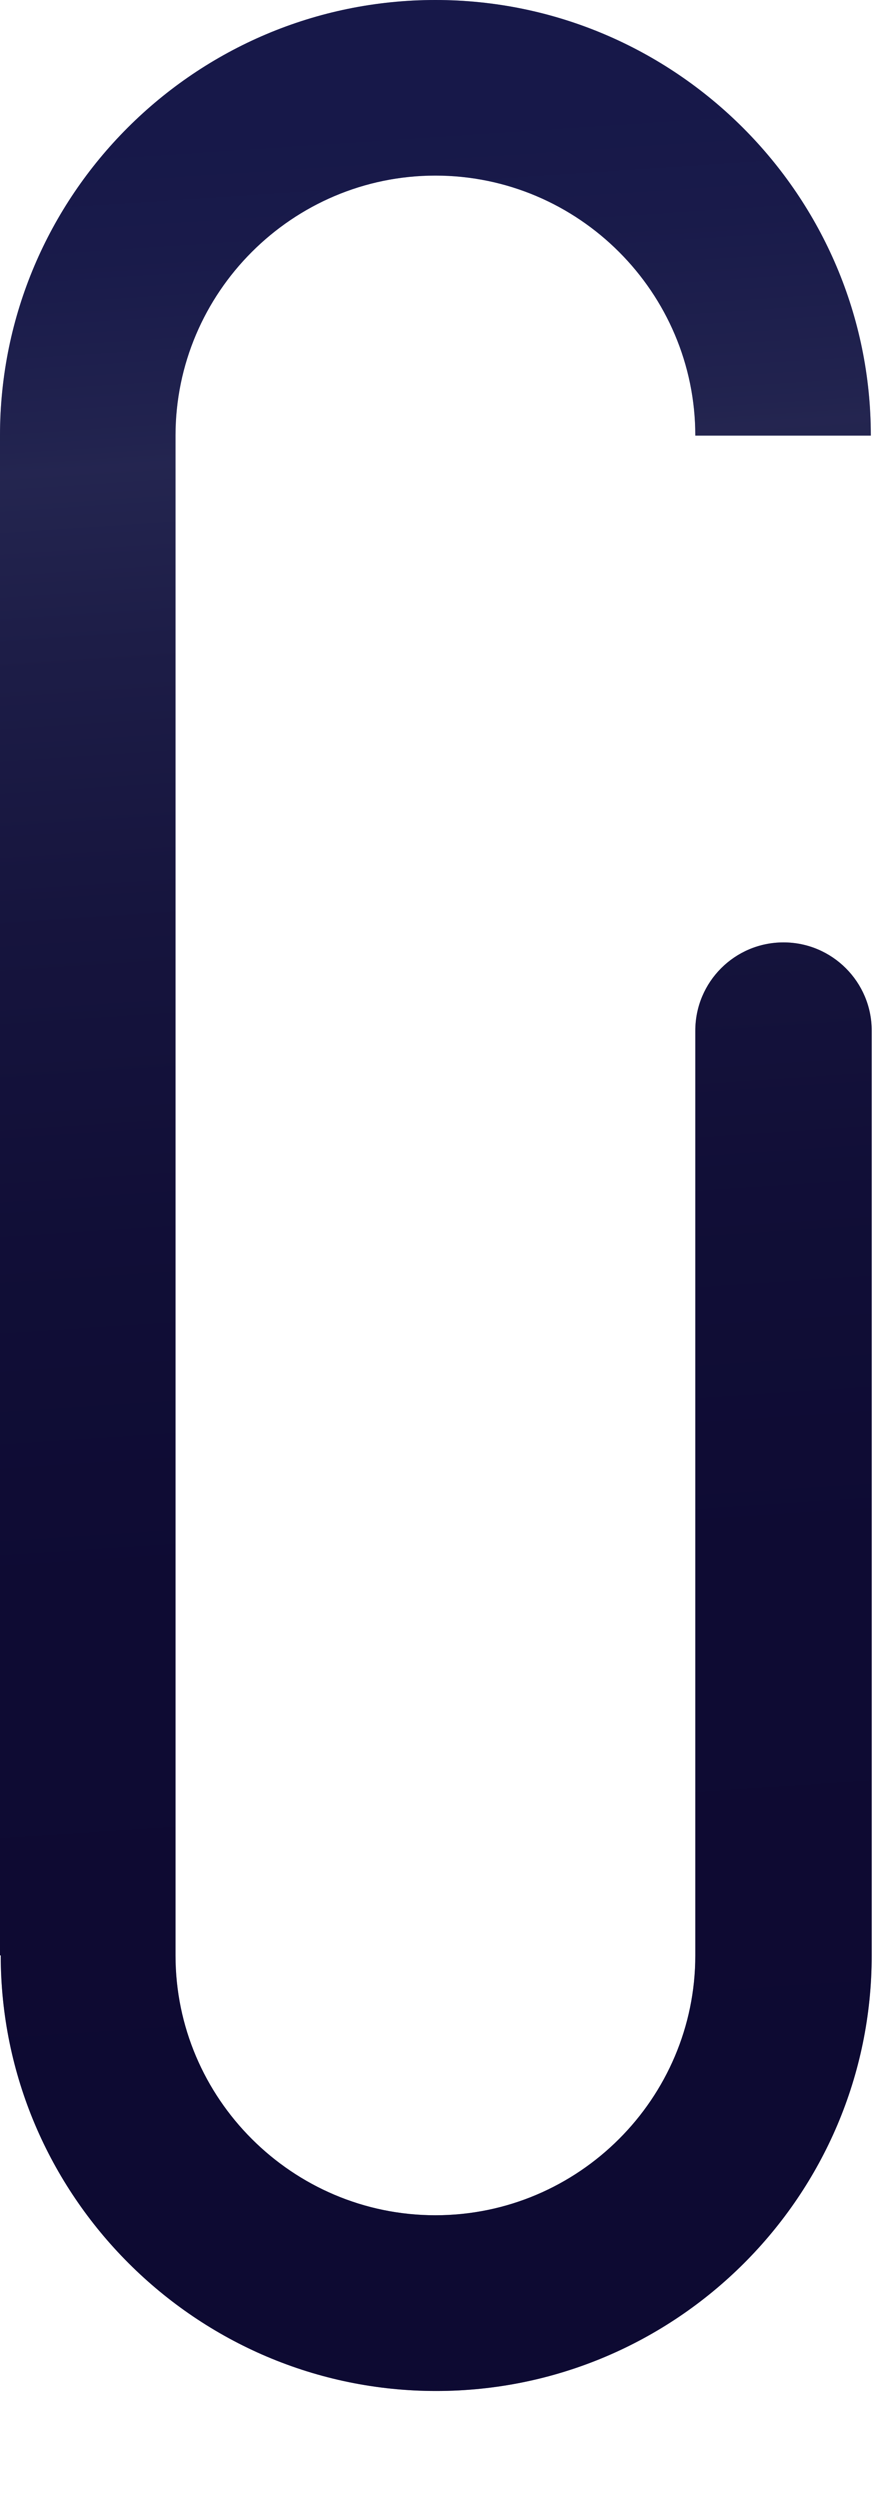 <?xml version="1.0" encoding="UTF-8"?> <svg xmlns="http://www.w3.org/2000/svg" width="6" height="17" viewBox="0 0 6 17" fill="none"><path d="M0 13.296V2.962C0 1.326 1.331 0 2.962 0C4.593 0 5.924 1.331 5.924 2.962H4.73C4.73 1.989 3.936 1.194 2.962 1.194C1.989 1.194 1.194 1.989 1.194 2.962V13.296C1.194 14.269 1.989 15.063 2.962 15.063C3.936 15.063 4.73 14.269 4.73 13.296V7.008C4.73 6.677 4.998 6.408 5.33 6.408C5.661 6.408 5.93 6.677 5.93 7.008V13.296C5.93 14.932 4.598 16.258 2.967 16.258C1.336 16.258 0.005 14.927 0.005 13.296H0Z" fill="url(#paint0_linear_5487_5791)"></path><g style="mix-blend-mode:multiply" opacity="0.5"><path d="M0 13.296V2.962C0 1.326 1.331 0 2.962 0C4.593 0 5.924 1.331 5.924 2.962H4.73C4.73 1.989 3.936 1.194 2.962 1.194C1.989 1.194 1.194 1.989 1.194 2.962V13.296C1.194 14.269 1.989 15.063 2.962 15.063C3.936 15.063 4.73 14.269 4.73 13.296V7.008C4.73 6.677 4.998 6.408 5.33 6.408C5.661 6.408 5.93 6.677 5.93 7.008V13.296C5.93 14.932 4.598 16.258 2.967 16.258C1.336 16.258 0.005 14.927 0.005 13.296H0Z" fill="black"></path></g><defs><linearGradient id="paint0_linear_5487_5791" x1="2.483" y1="0.9" x2="3.509" y2="16.326" gradientUnits="userSpaceOnUse"><stop stop-color="#2E3192"></stop><stop offset="0.05" stop-color="#333695"></stop><stop offset="0.13" stop-color="#44479E"></stop><stop offset="0.14" stop-color="#484BA0"></stop><stop offset="0.22" stop-color="#3A3A8E"></stop><stop offset="0.34" stop-color="#2C297B"></stop><stop offset="0.48" stop-color="#221D6E"></stop><stop offset="0.65" stop-color="#1C1666"></stop><stop offset="1" stop-color="#1B1464"></stop></linearGradient></defs></svg> 